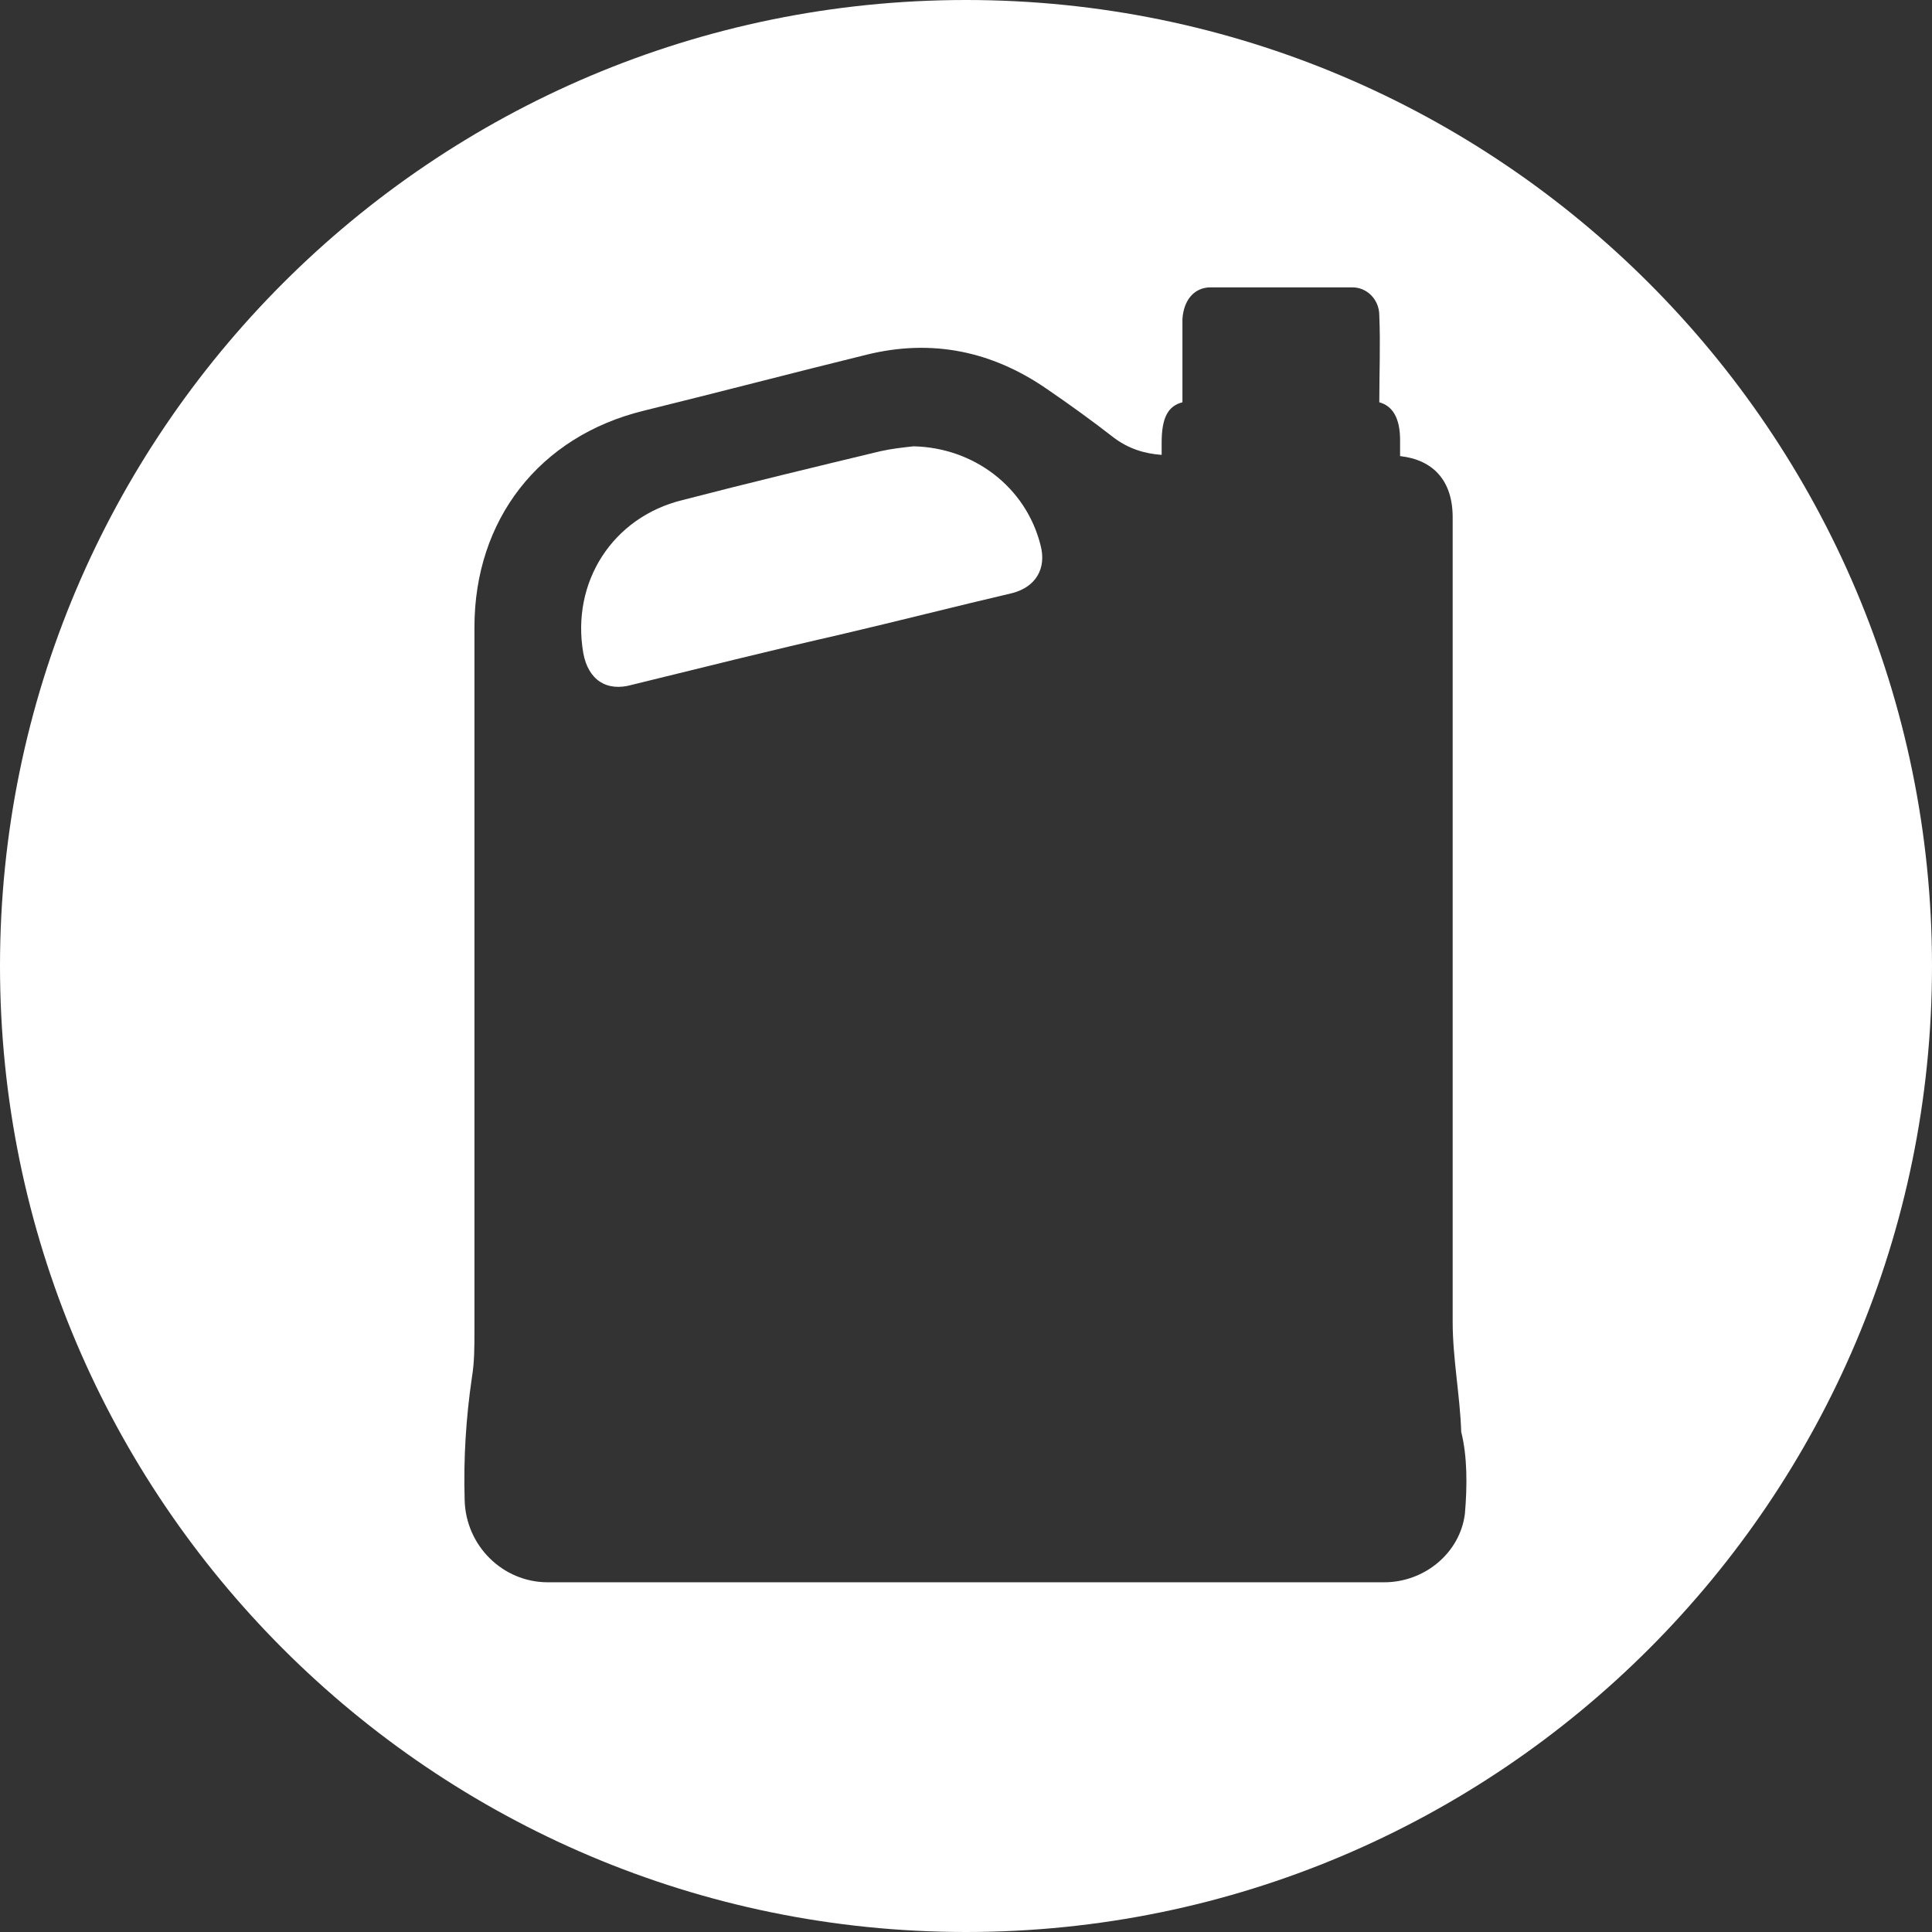 <?xml version="1.0" encoding="UTF-8"?> <!-- Generator: Adobe Illustrator 24.3.0, SVG Export Plug-In . SVG Version: 6.00 Build 0) --> <svg xmlns="http://www.w3.org/2000/svg" xmlns:xlink="http://www.w3.org/1999/xlink" id="Layer_1" x="0px" y="0px" viewBox="0 0 158 158" style="enable-background:new 0 0 158 158;" xml:space="preserve"><rect x="0" y="0" width="158" height="158" fill="#333333" stroke="none"/> <style type="text/css"> .st0{fill:#FFFFFF;} </style> <g> <path class="st0" d="M74.7,36.5c-0.9,0.1-1.8,0.2-2.7,0.4c-5.4,1.3-10.8,2.6-16.2,4c-5.7,1.4-9.1,6.7-8.1,12.5 c0.4,2.2,1.9,3.2,4,2.6c5.7-1.4,11.3-2.8,17-4.1c4.7-1.1,9.4-2.3,14.1-3.4c1.9-0.5,2.8-2,2.3-3.9C83.9,39.8,79.6,36.6,74.7,36.5z"></path> <path class="st0" d="M79,0C35.4,0,0,35.4,0,79s35.4,79,79,79s79-35.4,79-79S122.6,0,79,0z M119.8,123.8c-0.4,3.2-3.3,5.6-6.6,5.6 c-22.8,0-45.6,0-68.4,0c-3.7,0-6.7-3-6.8-6.7c-0.1-3.4,0.1-6.7,0.6-10.1c0.2-1.2,0.2-2.5,0.2-3.7c0-27.7,0-29.9,0-57.6 c0-8.8,5.3-15.6,13.8-17.7c6.1-1.5,12.2-3.1,18.3-4.6c5.3-1.3,10.2-0.3,14.7,2.8c1.9,1.3,3.7,2.6,5.5,4c1.2,0.9,2.5,1.3,3.9,1.4 c0-0.3,0-0.7,0-1c0-2,0.5-3,1.7-3.3c0-1.6,0-3.2,0-4.7c0-0.7,0-1.4,0-2.1c0.1-1.6,1-2.6,2.3-2.6c3.9,0,7.7,0,11.6,0 c1.2,0,2.2,1,2.2,2.3c0.1,2.4,0,4.7,0,7.1c1.1,0.3,1.7,1.3,1.7,3.1c0,0.4,0,0.9,0,1.3c2.7,0.3,4.3,2,4.3,5c0,15.8,0,31.6,0,47.3 c0,14.7,0,3.8,0,18.5c0,3,0.6,6,0.7,9C120,119.1,120,121.5,119.8,123.8z"></path> </g> </svg> 